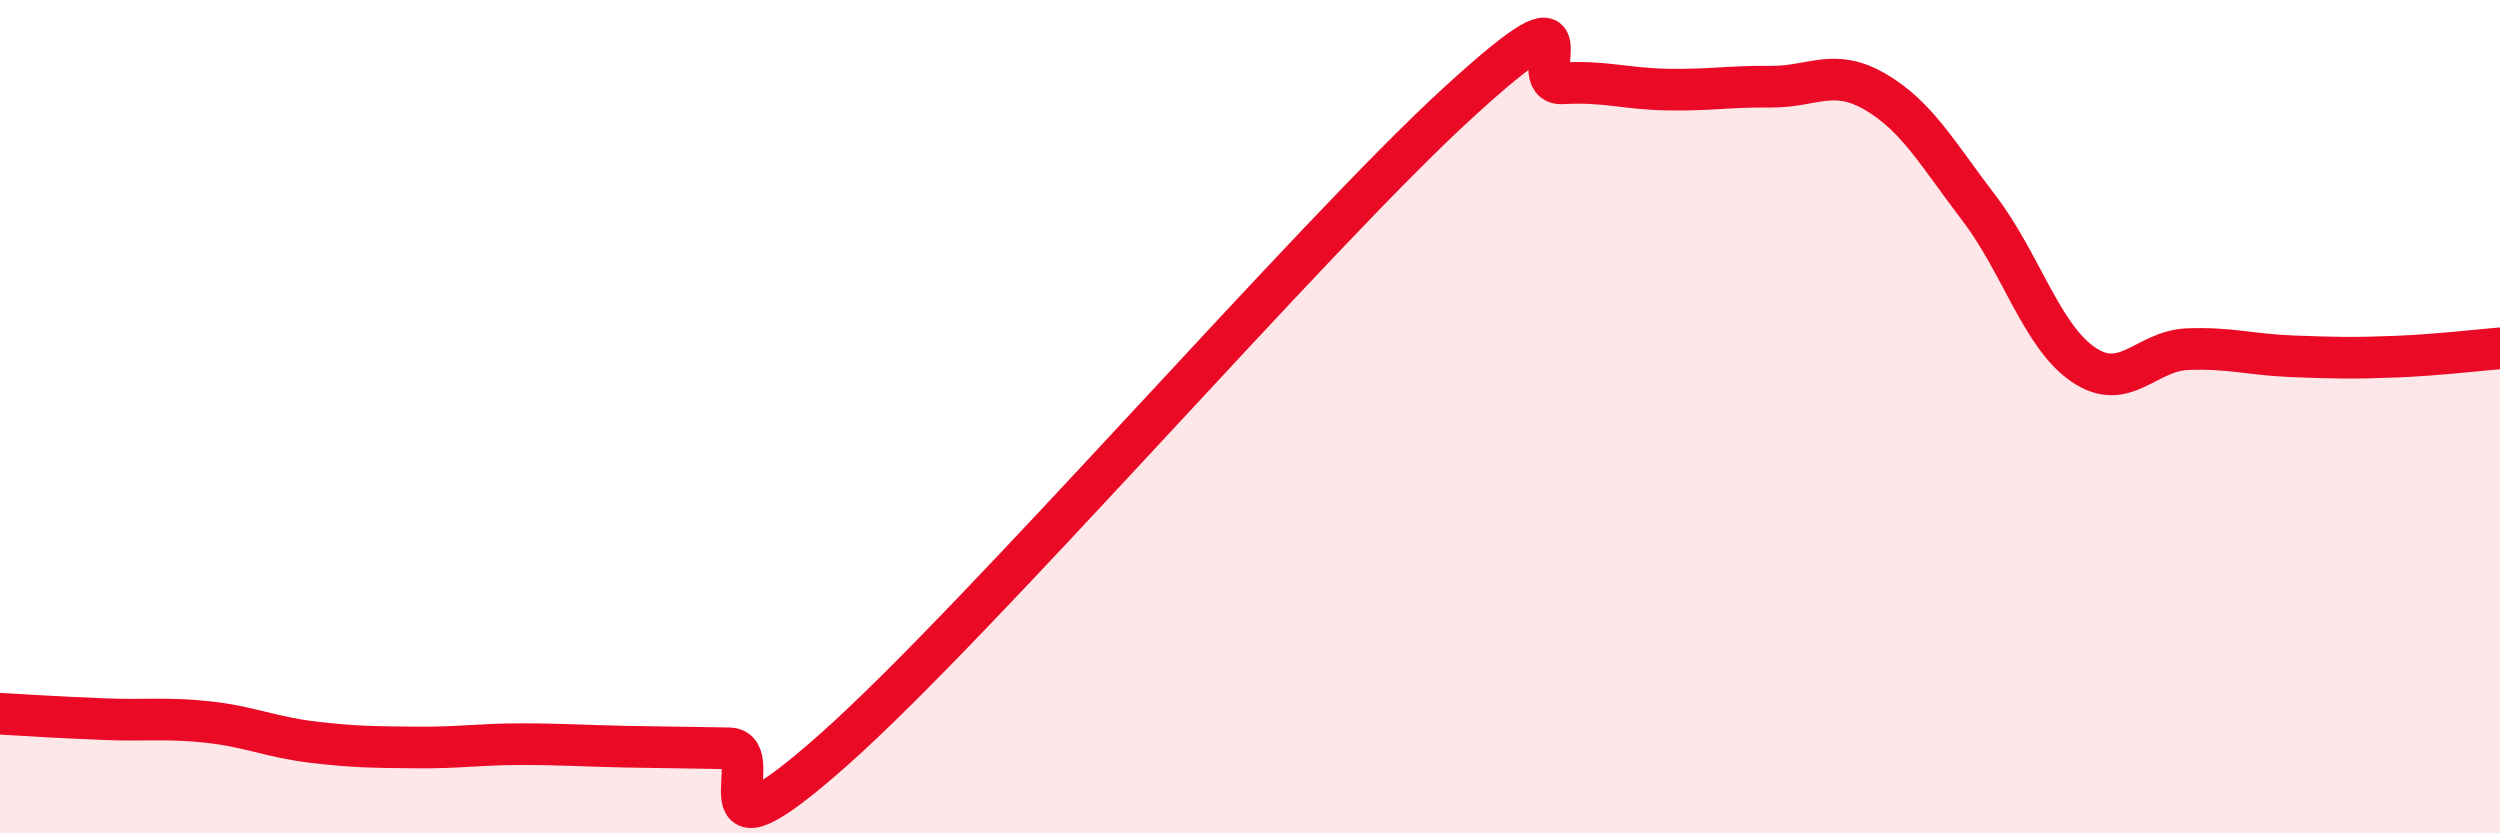 
    <svg width="60" height="20" viewBox="0 0 60 20" xmlns="http://www.w3.org/2000/svg">
      <path
        d="M 0,17.13 C 0.5,17.16 1.5,17.22 2.5,17.26 C 3.5,17.3 4,17.22 5,17.33 C 6,17.44 6.5,17.69 7.5,17.81 C 8.5,17.93 9,17.93 10,17.94 C 11,17.95 11.5,17.86 12.5,17.86 C 13.5,17.86 14,17.9 15,17.92 C 16,17.94 16.5,17.94 17.5,17.96 C 18.5,17.98 16.5,21.1 20,18 C 23.5,14.9 31.5,5.66 35,2.46 C 38.5,-0.74 36.5,2.06 37.5,2 C 38.5,1.94 39,2.13 40,2.15 C 41,2.17 41.5,2.07 42.5,2.08 C 43.5,2.09 44,1.62 45,2.2 C 46,2.78 46.5,3.69 47.5,5 C 48.5,6.31 49,8.07 50,8.75 C 51,9.43 51.5,8.42 52.5,8.38 C 53.5,8.34 54,8.51 55,8.55 C 56,8.59 56.5,8.6 57.5,8.56 C 58.5,8.52 59.5,8.4 60,8.36L60 20L0 20Z"
        fill="#EB0A25"
        opacity="0.1"
        stroke-linecap="round"
        stroke-linejoin="round"
      />
      <path
        d="M 0,17.13 C 0.5,17.16 1.5,17.22 2.5,17.26 C 3.5,17.3 4,17.22 5,17.33 C 6,17.44 6.5,17.69 7.5,17.81 C 8.5,17.93 9,17.93 10,17.94 C 11,17.95 11.5,17.86 12.5,17.86 C 13.5,17.86 14,17.9 15,17.92 C 16,17.94 16.5,17.94 17.5,17.96 C 18.5,17.98 16.5,21.1 20,18 C 23.5,14.9 31.5,5.66 35,2.46 C 38.5,-0.74 36.5,2.06 37.5,2 C 38.5,1.94 39,2.13 40,2.15 C 41,2.17 41.5,2.07 42.5,2.08 C 43.5,2.09 44,1.62 45,2.2 C 46,2.78 46.5,3.69 47.5,5 C 48.5,6.31 49,8.07 50,8.75 C 51,9.43 51.5,8.42 52.5,8.38 C 53.5,8.34 54,8.51 55,8.55 C 56,8.59 56.5,8.6 57.5,8.56 C 58.5,8.52 59.5,8.4 60,8.36"
        stroke="#EB0A25"
        stroke-width="1"
        fill="none"
        stroke-linecap="round"
        stroke-linejoin="round"
      />
    </svg>
  